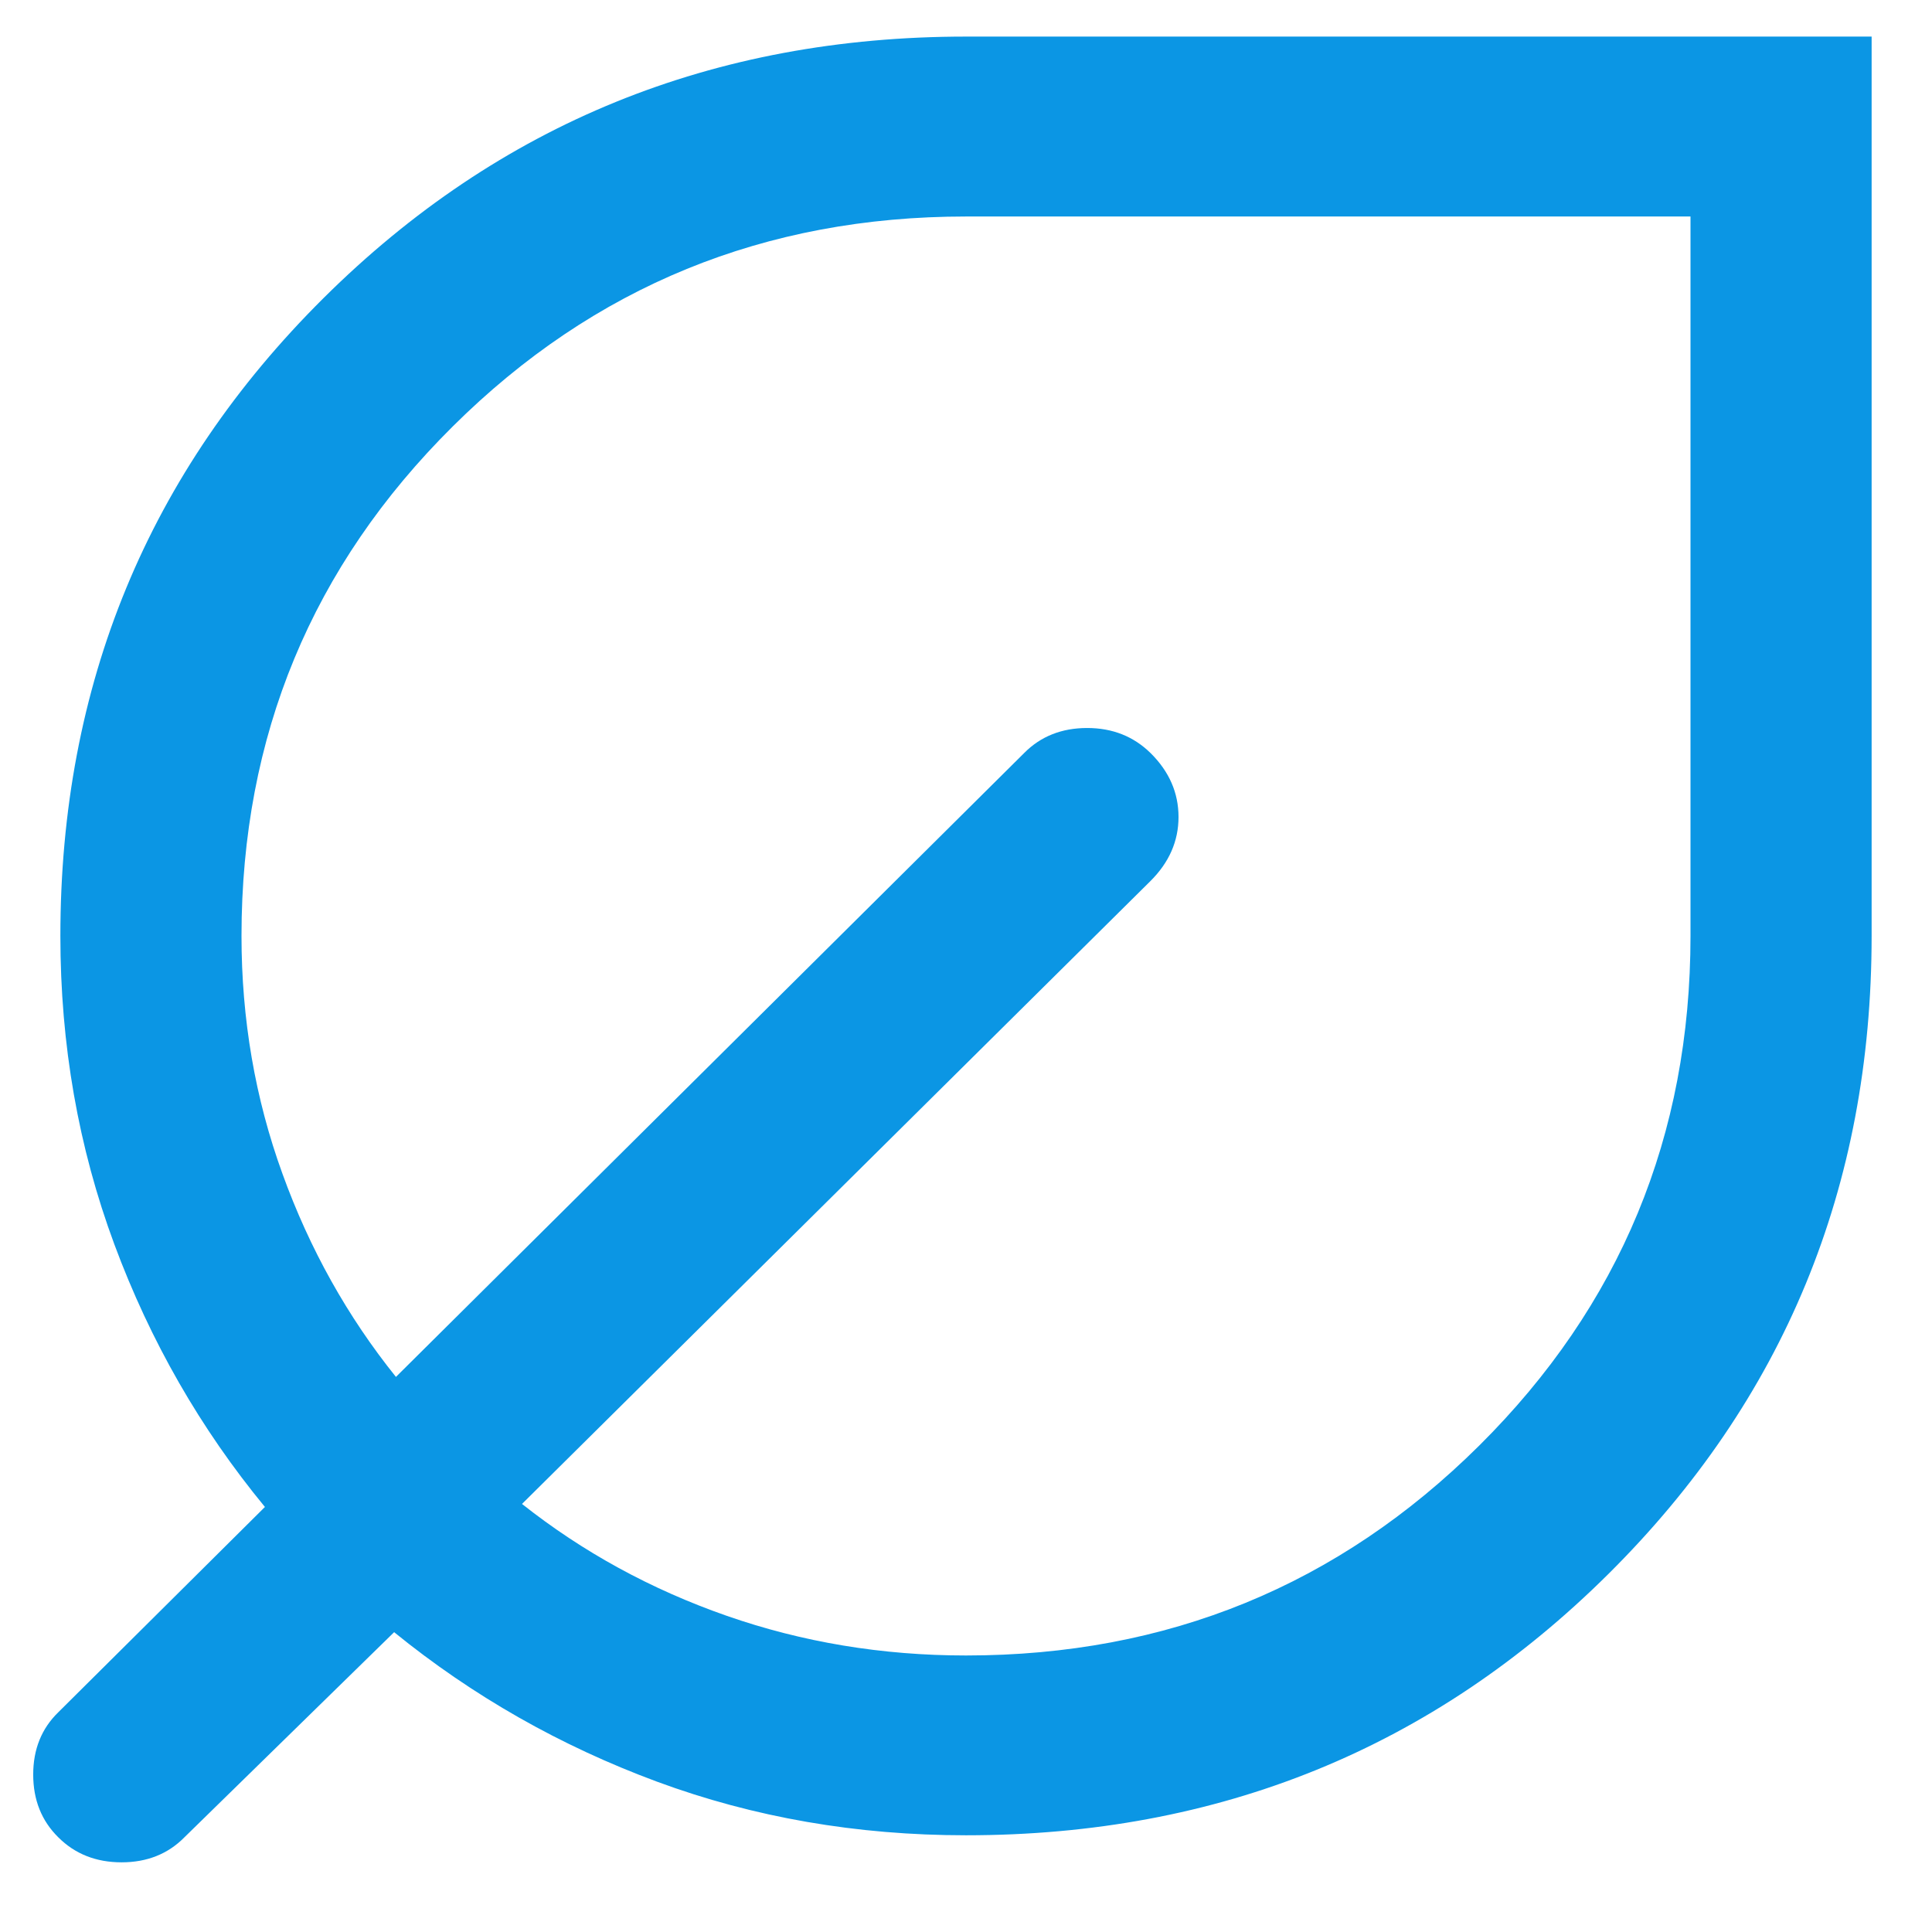 <svg width="16" height="16" viewBox="0 0 16 16" fill="none" xmlns="http://www.w3.org/2000/svg">
<path d="M8 15.199C7.095 15.199 6.242 15.051 5.441 14.755C4.641 14.459 3.915 14.046 3.264 13.517L1.527 15.216C1.391 15.354 1.217 15.423 1.007 15.423C0.796 15.423 0.621 15.354 0.483 15.216C0.344 15.079 0.275 14.906 0.275 14.696C0.275 14.487 0.344 14.315 0.483 14.18L2.194 12.48C1.661 11.833 1.245 11.108 0.947 10.305C0.649 9.502 0.5 8.651 0.5 7.751C0.5 5.672 1.227 3.911 2.68 2.468C4.133 1.025 5.906 0.303 8 0.303H15.5V7.751C15.5 9.831 14.773 11.592 13.32 13.035C11.867 14.478 10.094 15.199 8 15.199ZM8 13.71C9.667 13.71 11.083 13.13 12.25 11.972C13.417 10.813 14 9.406 14 7.751V1.793H8C6.333 1.793 4.917 2.372 3.75 3.531C2.583 4.689 2 6.096 2 7.751C2 8.441 2.113 9.098 2.339 9.72C2.564 10.343 2.878 10.904 3.279 11.403L8.483 6.235C8.619 6.098 8.793 6.029 9.003 6.029C9.214 6.029 9.389 6.099 9.53 6.238C9.683 6.39 9.76 6.566 9.76 6.766C9.76 6.966 9.682 7.143 9.527 7.297L4.323 12.455C4.826 12.853 5.39 13.162 6.017 13.381C6.644 13.6 7.305 13.71 8 13.71Z" fill="#0B96E4"/>
</svg>
